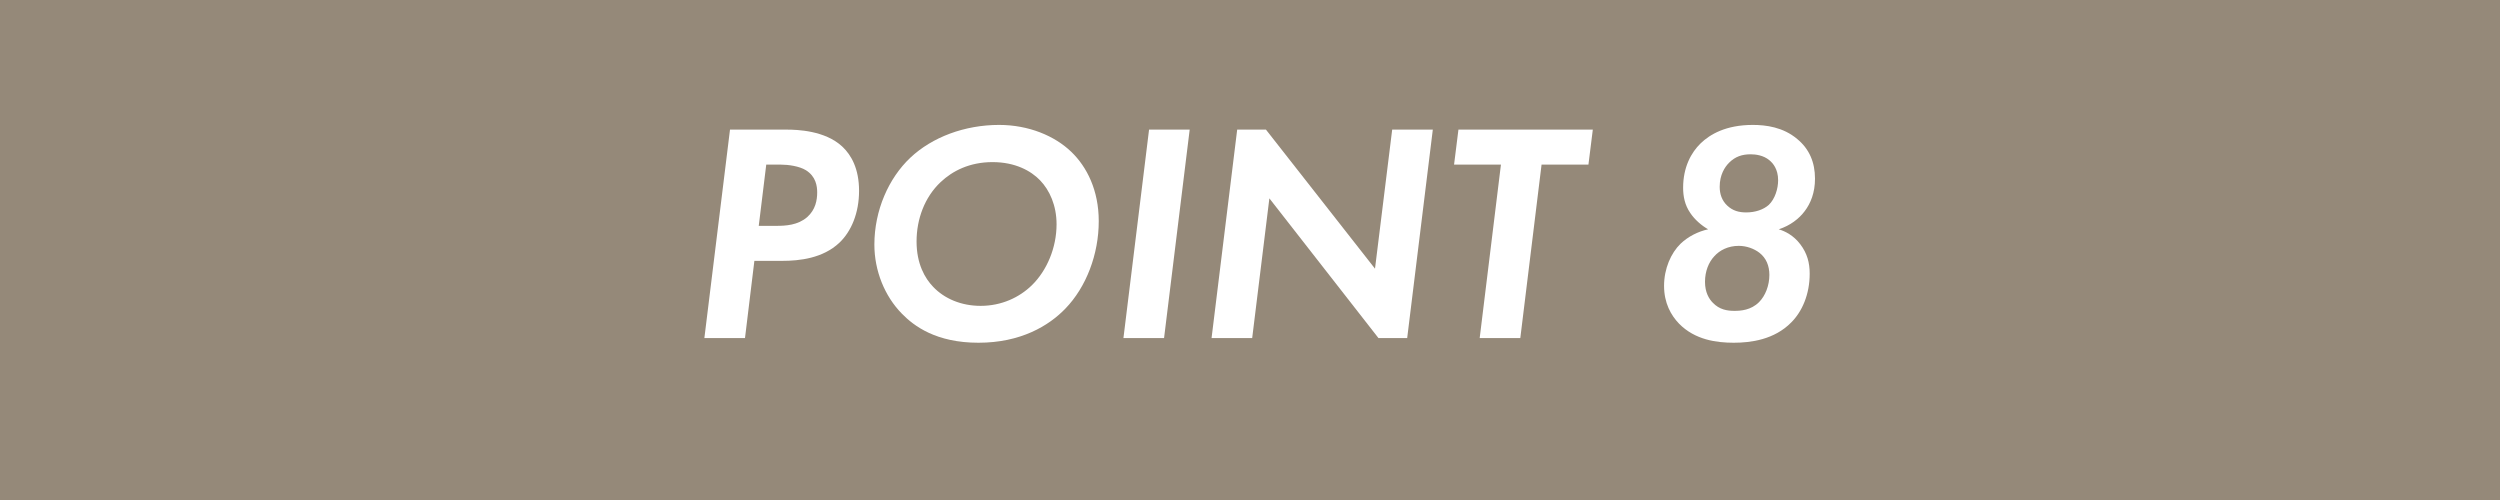 <?xml version="1.0" encoding="UTF-8"?>
<svg id="_レイヤー_2" data-name="レイヤー_2" xmlns="http://www.w3.org/2000/svg" viewBox="0 0 320 64">
  <defs>
    <style>
      .cls-1 {
        fill: #fff;
      }

      .cls-2 {
        fill: #958979;
      }
    </style>
  </defs>
  <g id="main">
    <g>
      <rect class="cls-2" width="320" height="64"/>
      <g>
        <path class="cls-1" d="M100.64,16.59c1.44,0,4.96.12,7.16,2.16,1.16,1.08,2.16,2.84,2.16,5.68s-1,5.2-2.52,6.64c-2.12,2-5.12,2.32-7.32,2.32h-3.56l-1.2,9.88h-5.2l3.28-26.68h7.2ZM97.12,28.91h2.2c1.24,0,2.8-.08,4-1.12,1.08-.96,1.28-2.2,1.28-3.16,0-.8-.16-2.04-1.44-2.84-.84-.52-2.24-.72-3.24-.72h-1.84l-.96,7.84Z"/>
        <path class="cls-1" d="M137.12,19.43c2,1.92,3.52,4.92,3.52,8.88,0,4.24-1.6,8.44-4.28,11.2-2.12,2.2-5.72,4.36-11.12,4.36s-8.24-2.12-9.8-3.72c-2.2-2.24-3.52-5.48-3.52-8.84,0-4.4,1.84-8.52,4.6-11.12,2.8-2.64,6.96-4.2,11.36-4.2,3.8,0,7.12,1.4,9.24,3.44ZM132.08,36.51c1.92-1.88,3.16-4.8,3.16-7.8,0-2.4-.88-4.36-2.12-5.64-1.16-1.2-3.16-2.32-6.08-2.32s-5.12,1.12-6.64,2.56c-2.04,1.92-3.08,4.72-3.08,7.6s1.08,4.72,2.12,5.8c1.44,1.52,3.6,2.44,6.08,2.44,2.68,0,4.96-1.08,6.56-2.64Z"/>
        <path class="cls-1" d="M152.28,16.59l-3.28,26.68h-5.2l3.28-26.68h5.2Z"/>
        <path class="cls-1" d="M155.08,43.27l3.28-26.68h3.68l13.96,17.8,2.2-17.8h5.2l-3.28,26.68h-3.68l-13.96-17.88-2.2,17.88h-5.2Z"/>
        <path class="cls-1" d="M197.32,21.07l-2.72,22.2h-5.2l2.72-22.2h-6l.56-4.48h17.2l-.56,4.48h-6Z"/>
        <path class="cls-1" d="M230.44,31.27c.88,1.16,1.2,2.36,1.2,3.76,0,2.64-.96,4.84-2.36,6.24-2.16,2.2-5.16,2.6-7.36,2.6s-4.96-.36-7-2.44c-1.04-1.08-1.92-2.64-1.92-4.84s.88-4.2,2.12-5.4c.96-.92,2.24-1.56,3.52-1.84-.84-.48-1.72-1.24-2.28-2.08-.72-1.04-.92-2.16-.92-3.24,0-2.64,1.04-4.52,2.24-5.68,1.2-1.16,3.24-2.36,6.68-2.36,1.68,0,3.88.28,5.68,1.8,1.56,1.28,2.28,3,2.28,5.08,0,1.8-.56,3.16-1.32,4.16-.72.96-1.84,1.84-3.32,2.32.8.24,1.88.76,2.76,1.92ZM225.16,38.67c.8-.8,1.32-2.12,1.32-3.48,0-1.16-.4-2.16-1.28-2.84-.68-.52-1.64-.88-2.64-.88-1.36,0-2.44.56-3.12,1.32-.72.76-1.2,1.92-1.2,3.28s.52,2.2,1,2.68c.84.88,1.84,1.04,2.76,1.04.8,0,2.12-.08,3.16-1.12ZM226.4,26.23c.8-.76,1.2-2.08,1.2-3.16,0-1.44-.68-2.2-1.12-2.56-.76-.64-1.76-.76-2.4-.76-1.08,0-1.96.28-2.76,1.08-.56.56-1.2,1.56-1.2,3.08,0,.92.28,1.76.96,2.4.72.68,1.52.88,2.44.88,1.16,0,2.2-.36,2.88-.96Z"/>
      </g>
    </g>
  </g>
</svg>